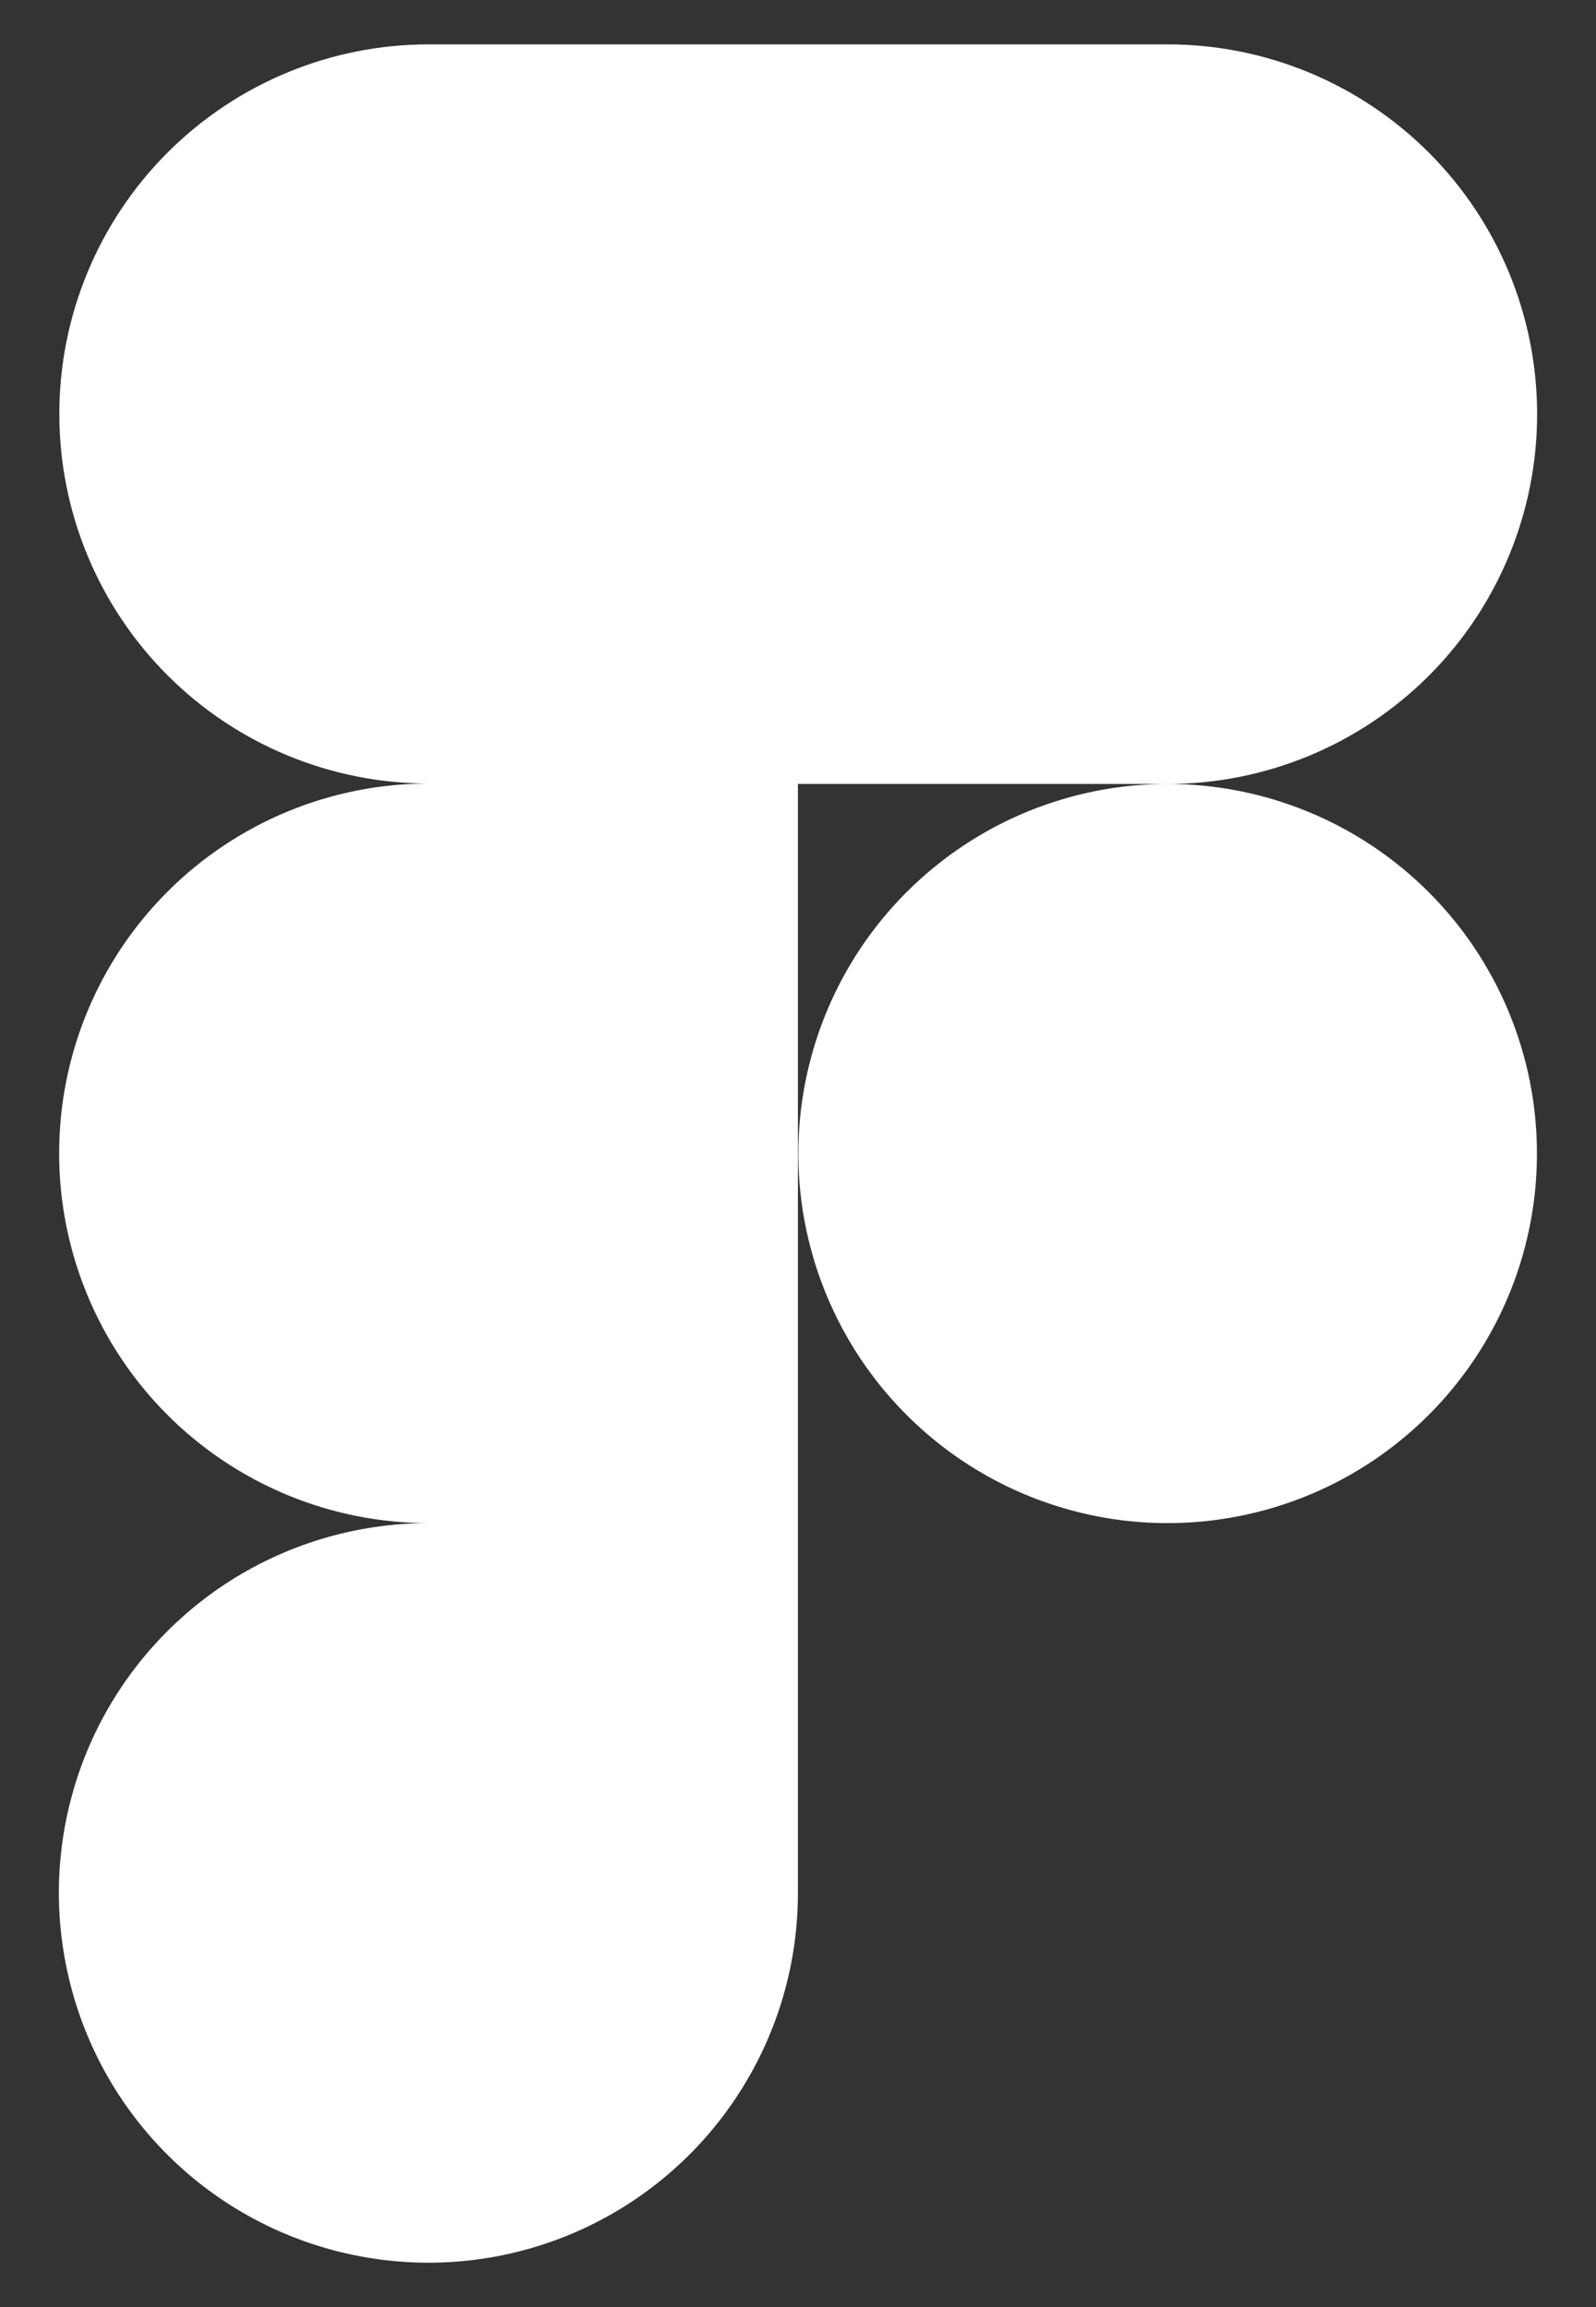 <svg width="18" height="26" viewBox="0 0 18 26" fill="none" xmlns="http://www.w3.org/2000/svg">
<rect x="0" y="0" width="18" height="26" fill="#333333" stroke="none"/>
<path d="M13.169 8.835C14.274 8.835 15.334 8.396 16.116 7.614C16.897 6.833 17.336 5.773 17.336 4.667C17.336 3.562 16.897 2.502 16.116 1.721C15.334 0.939 14.274 0.5 13.169 0.5L4.834 0.5C3.729 0.5 2.67 0.939 1.889 1.72C1.108 2.501 0.669 3.56 0.669 4.665C0.669 5.77 1.108 6.829 1.889 7.61C2.67 8.391 3.729 8.83 4.834 8.83C3.729 8.83 2.669 9.269 1.887 10.051C1.106 10.832 0.667 11.892 0.667 12.998C0.667 14.103 1.106 15.163 1.887 15.944C2.669 16.726 3.729 17.165 4.834 17.165C4.01 17.165 3.204 17.409 2.518 17.866C1.833 18.324 1.298 18.974 0.982 19.735C0.666 20.497 0.583 21.335 0.744 22.143C0.904 22.952 1.3 23.695 1.883 24.278C2.465 24.861 3.208 25.258 4.016 25.419C4.824 25.581 5.662 25.499 6.424 25.184C7.186 24.869 7.837 24.335 8.295 23.65C8.754 22.965 8.999 22.159 8.999 21.335V8.835H13.169ZM13.169 8.835C12.345 8.835 11.54 9.079 10.855 9.537C10.17 9.995 9.636 10.645 9.321 11.406C9.006 12.167 8.923 13.005 9.084 13.813C9.245 14.62 9.641 15.363 10.224 15.945C10.806 16.528 11.548 16.924 12.356 17.085C13.164 17.246 14.002 17.163 14.763 16.848C15.524 16.533 16.174 15.999 16.632 15.314C17.09 14.629 17.334 13.824 17.334 13C17.334 11.895 16.895 10.836 16.114 10.055C15.333 9.274 14.274 8.835 13.169 8.835Z" fill="white"/>
</svg>
